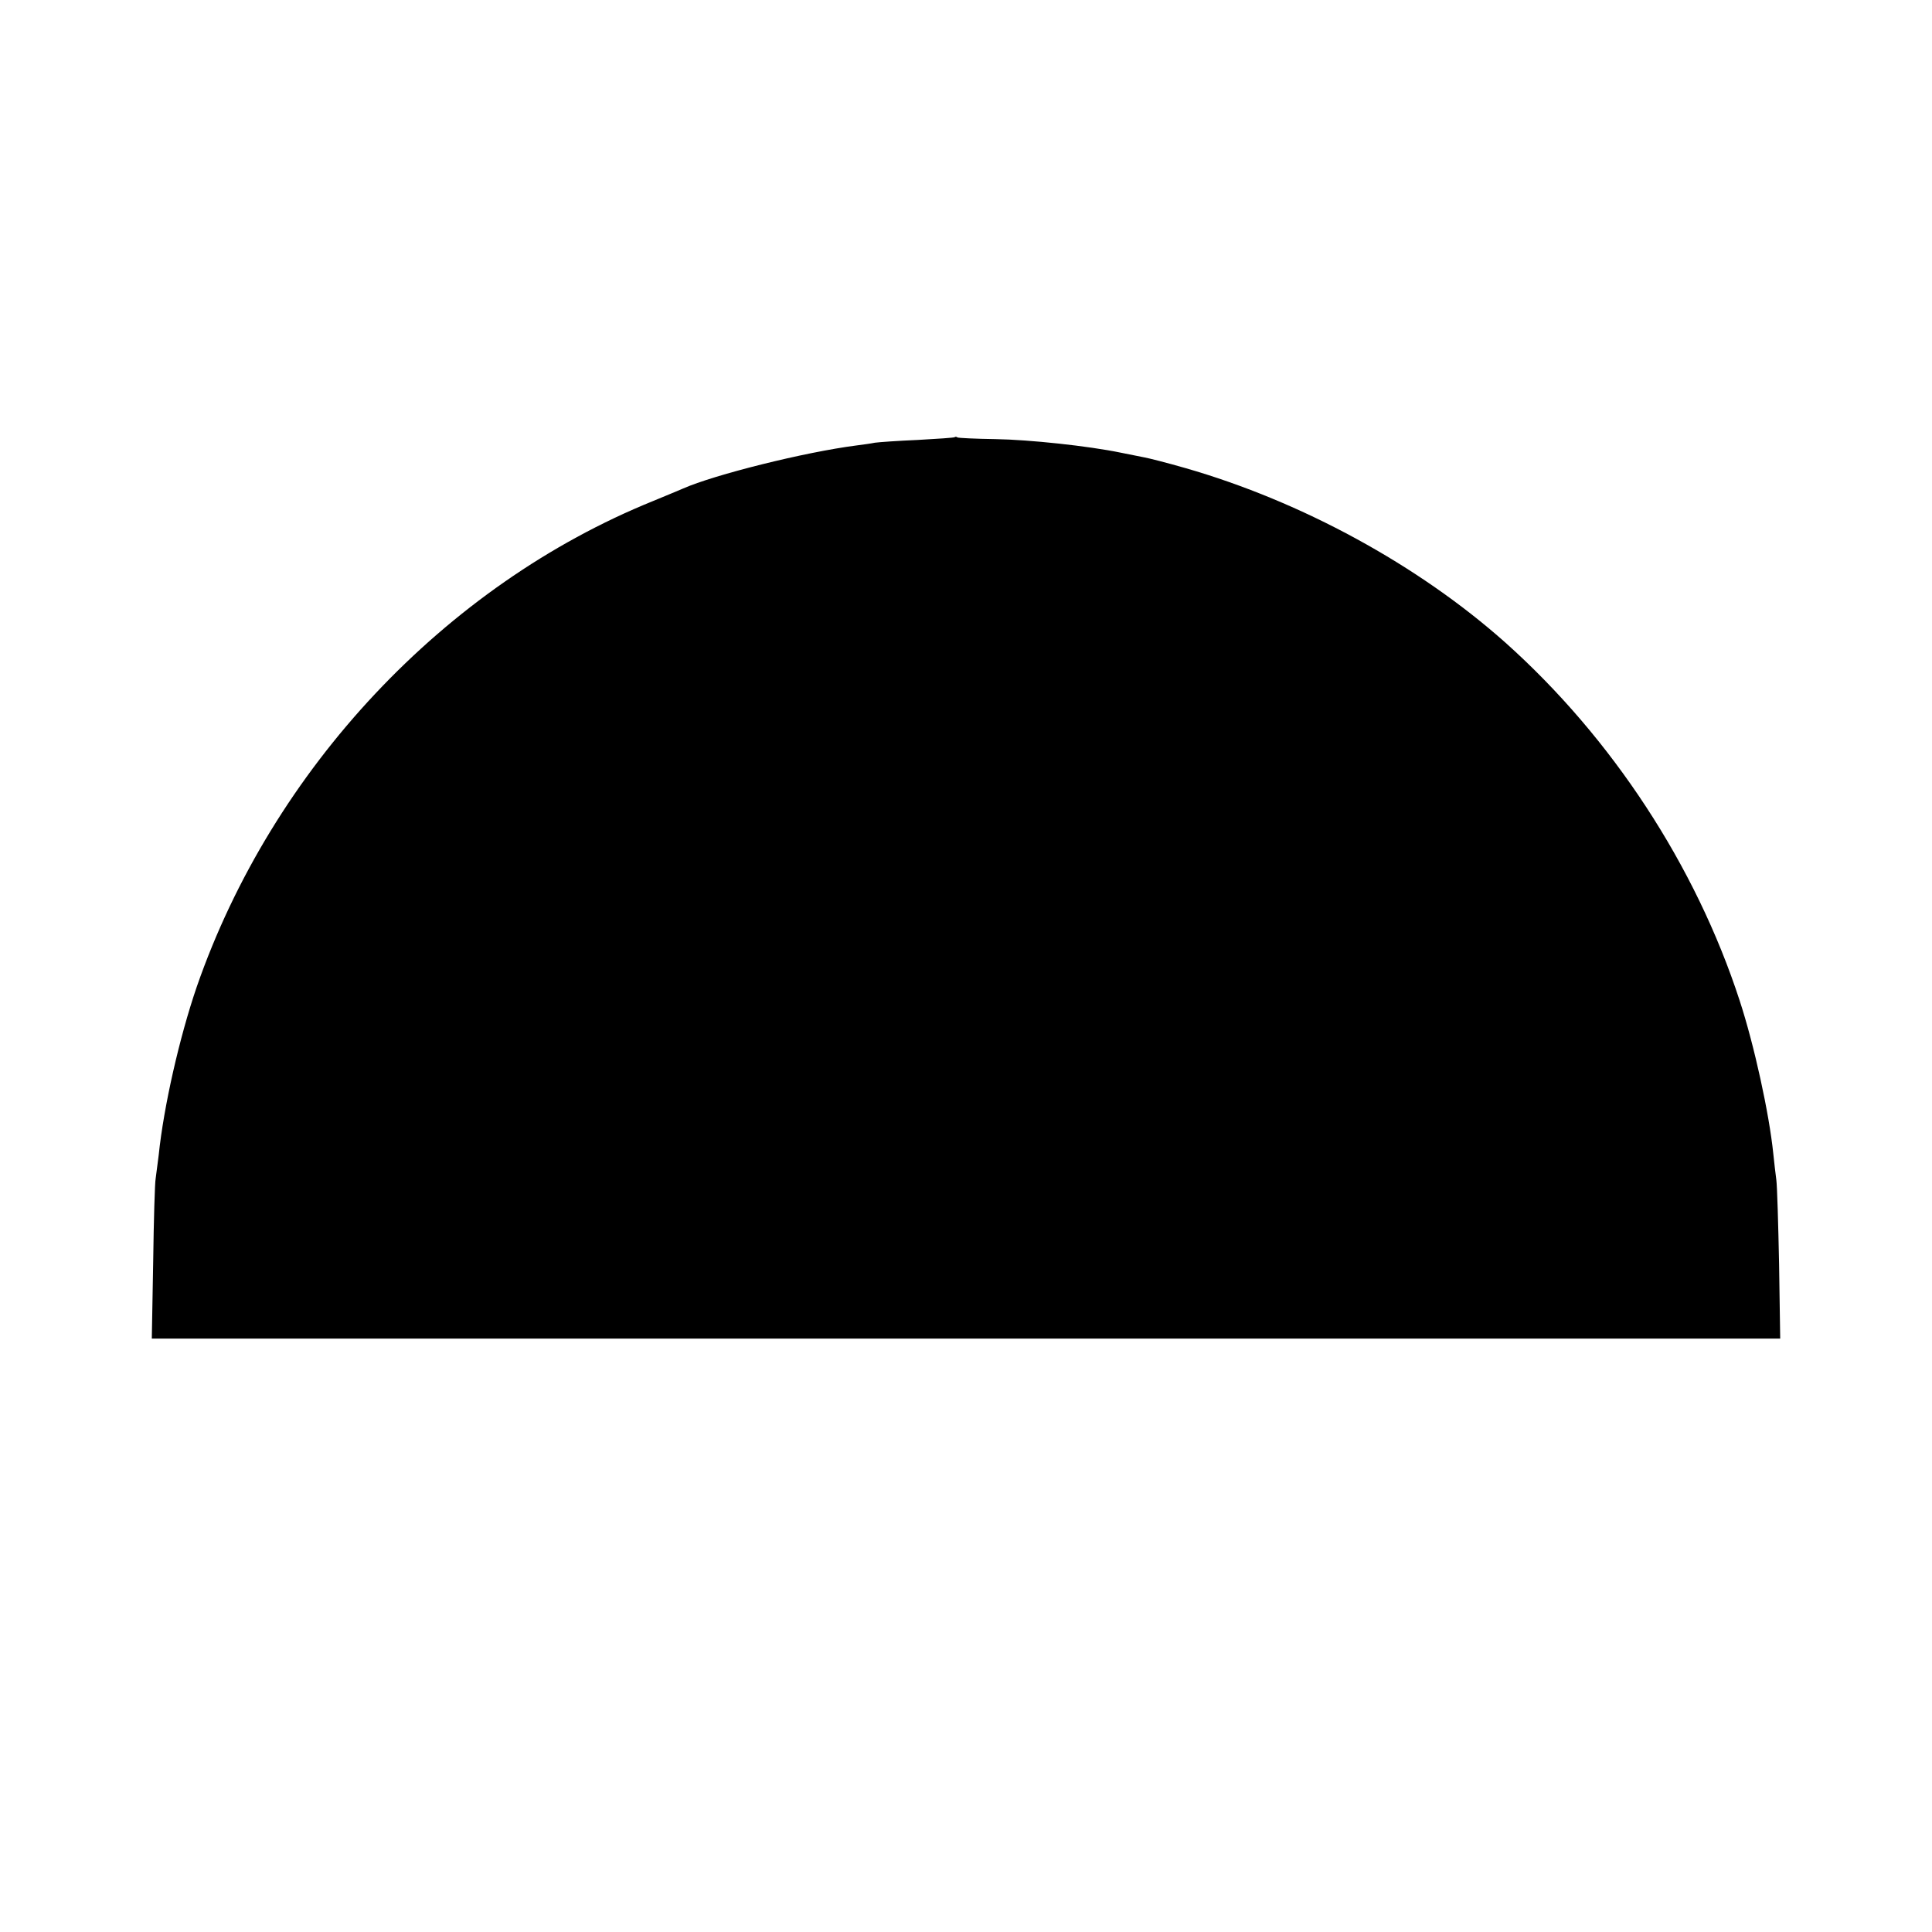 <?xml version="1.0" standalone="no"?>
<!DOCTYPE svg PUBLIC "-//W3C//DTD SVG 20010904//EN"
 "http://www.w3.org/TR/2001/REC-SVG-20010904/DTD/svg10.dtd">
<svg version="1.0" xmlns="http://www.w3.org/2000/svg"
 width="700pt" height="700pt" viewBox="0 0 700 700"
 preserveAspectRatio="xMidYMid meet">
<g transform="translate(0,700) scale(0.1,-0.1)"
fill="#000000" stroke="none">
<path d="M3459 5416 c-2 -2 -62 -6 -134 -10 -71 -3 -141 -8 -155 -10 -14 -3
-44 -7 -67 -10 -187 -24 -515 -106 -628 -156 -11 -5 -60 -25 -108 -45 -756
-306 -1380 -971 -1654 -1760 -63 -184 -120 -435 -138 -610 -4 -33 -9 -71 -11
-85 -3 -14 -7 -150 -9 -303 l-5 -277 2950 0 2950 0 -4 268 c-3 147 -7 285 -10
307 -3 22 -8 65 -11 95 -15 146 -69 393 -122 555 -159 488 -462 951 -849 1297
-316 281 -738 511 -1159 632 -66 19 -133 36 -150 39 -16 3 -55 11 -85 17 -116
24 -330 47 -454 49 -72 1 -133 4 -137 6 -3 3 -8 3 -10 1z"/>
</g>
</svg>
